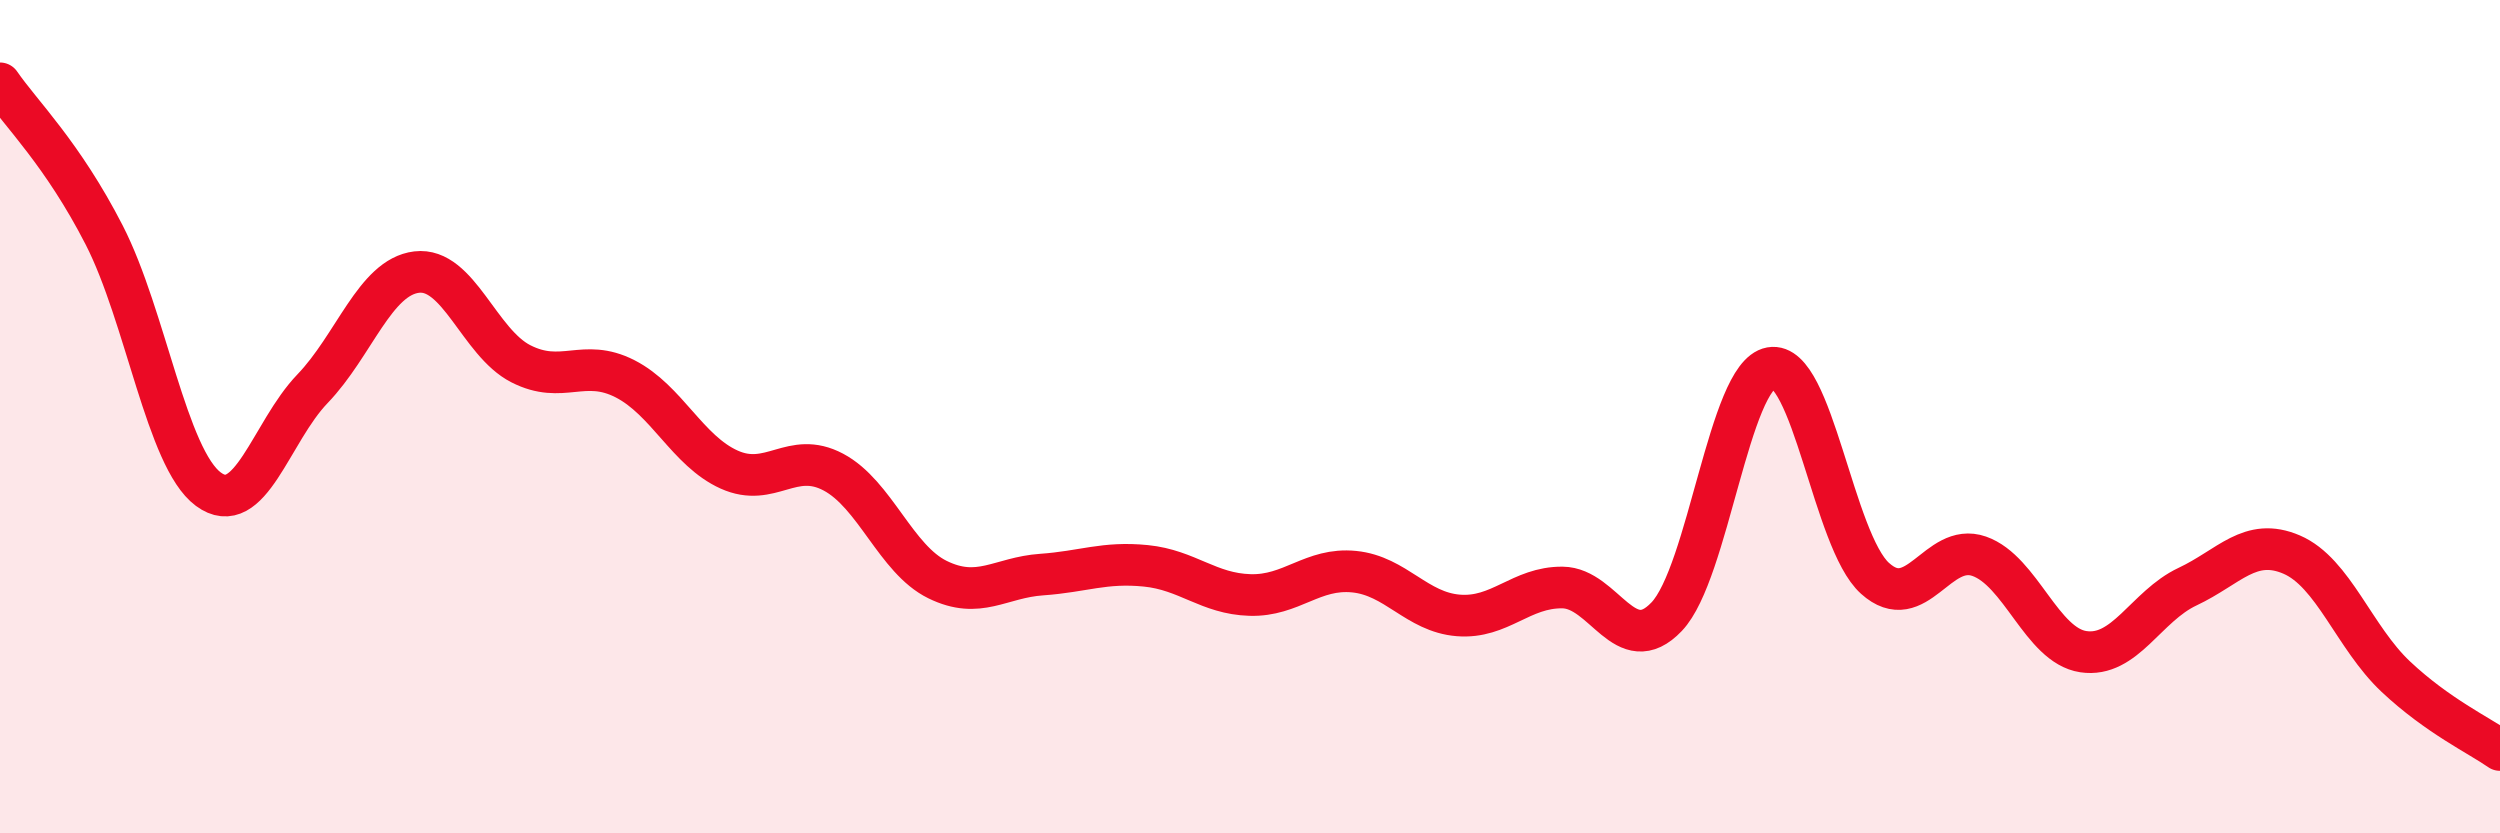 
    <svg width="60" height="20" viewBox="0 0 60 20" xmlns="http://www.w3.org/2000/svg">
      <path
        d="M 0,2 C 0.5,2.73 1.5,3.69 2.5,5.64 C 3.5,7.59 4,11 5,11.74 C 6,12.48 6.5,10.37 7.5,9.33 C 8.5,8.29 9,6.65 10,6.53 C 11,6.41 11.5,8.22 12.5,8.73 C 13.5,9.24 14,8.58 15,9.09 C 16,9.6 16.5,10.82 17.5,11.27 C 18.5,11.72 19,10.8 20,11.33 C 21,11.86 21.5,13.42 22.5,13.91 C 23.5,14.4 24,13.86 25,13.79 C 26,13.72 26.5,13.48 27.5,13.58 C 28.5,13.68 29,14.25 30,14.28 C 31,14.31 31.5,13.62 32.5,13.72 C 33.5,13.82 34,14.69 35,14.77 C 36,14.85 36.5,14.09 37.5,14.1 C 38.5,14.11 39,15.85 40,14.8 C 41,13.75 41.5,9.01 42.5,8.83 C 43.5,8.65 44,12.98 45,13.88 C 46,14.78 46.5,13 47.5,13.35 C 48.5,13.7 49,15.49 50,15.64 C 51,15.79 51.5,14.55 52.5,14.08 C 53.5,13.61 54,12.88 55,13.31 C 56,13.74 56.5,15.3 57.5,16.24 C 58.5,17.18 59.5,17.65 60,18L60 20L0 20Z"
        fill="#EB0A25"
        opacity="0.1"
        stroke-linecap="round"
        stroke-linejoin="round"
      />
      <path
        d="M 0,2 C 0.5,2.73 1.5,3.69 2.5,5.64 C 3.5,7.59 4,11 5,11.74 C 6,12.48 6.5,10.37 7.5,9.33 C 8.5,8.29 9,6.65 10,6.53 C 11,6.41 11.5,8.22 12.5,8.73 C 13.5,9.24 14,8.58 15,9.09 C 16,9.6 16.5,10.82 17.5,11.27 C 18.5,11.72 19,10.8 20,11.33 C 21,11.86 21.5,13.42 22.5,13.91 C 23.5,14.4 24,13.86 25,13.79 C 26,13.72 26.5,13.48 27.5,13.58 C 28.5,13.68 29,14.25 30,14.28 C 31,14.31 31.5,13.62 32.5,13.72 C 33.5,13.82 34,14.69 35,14.77 C 36,14.85 36.5,14.09 37.5,14.1 C 38.5,14.11 39,15.85 40,14.8 C 41,13.75 41.5,9.01 42.5,8.83 C 43.5,8.65 44,12.98 45,13.88 C 46,14.78 46.5,13 47.5,13.35 C 48.5,13.7 49,15.49 50,15.64 C 51,15.79 51.5,14.55 52.5,14.08 C 53.5,13.61 54,12.88 55,13.31 C 56,13.74 56.5,15.3 57.5,16.24 C 58.5,17.18 59.5,17.65 60,18"
        stroke="#EB0A25"
        stroke-width="1"
        fill="none"
        stroke-linecap="round"
        stroke-linejoin="round"
      />
    </svg>
  
